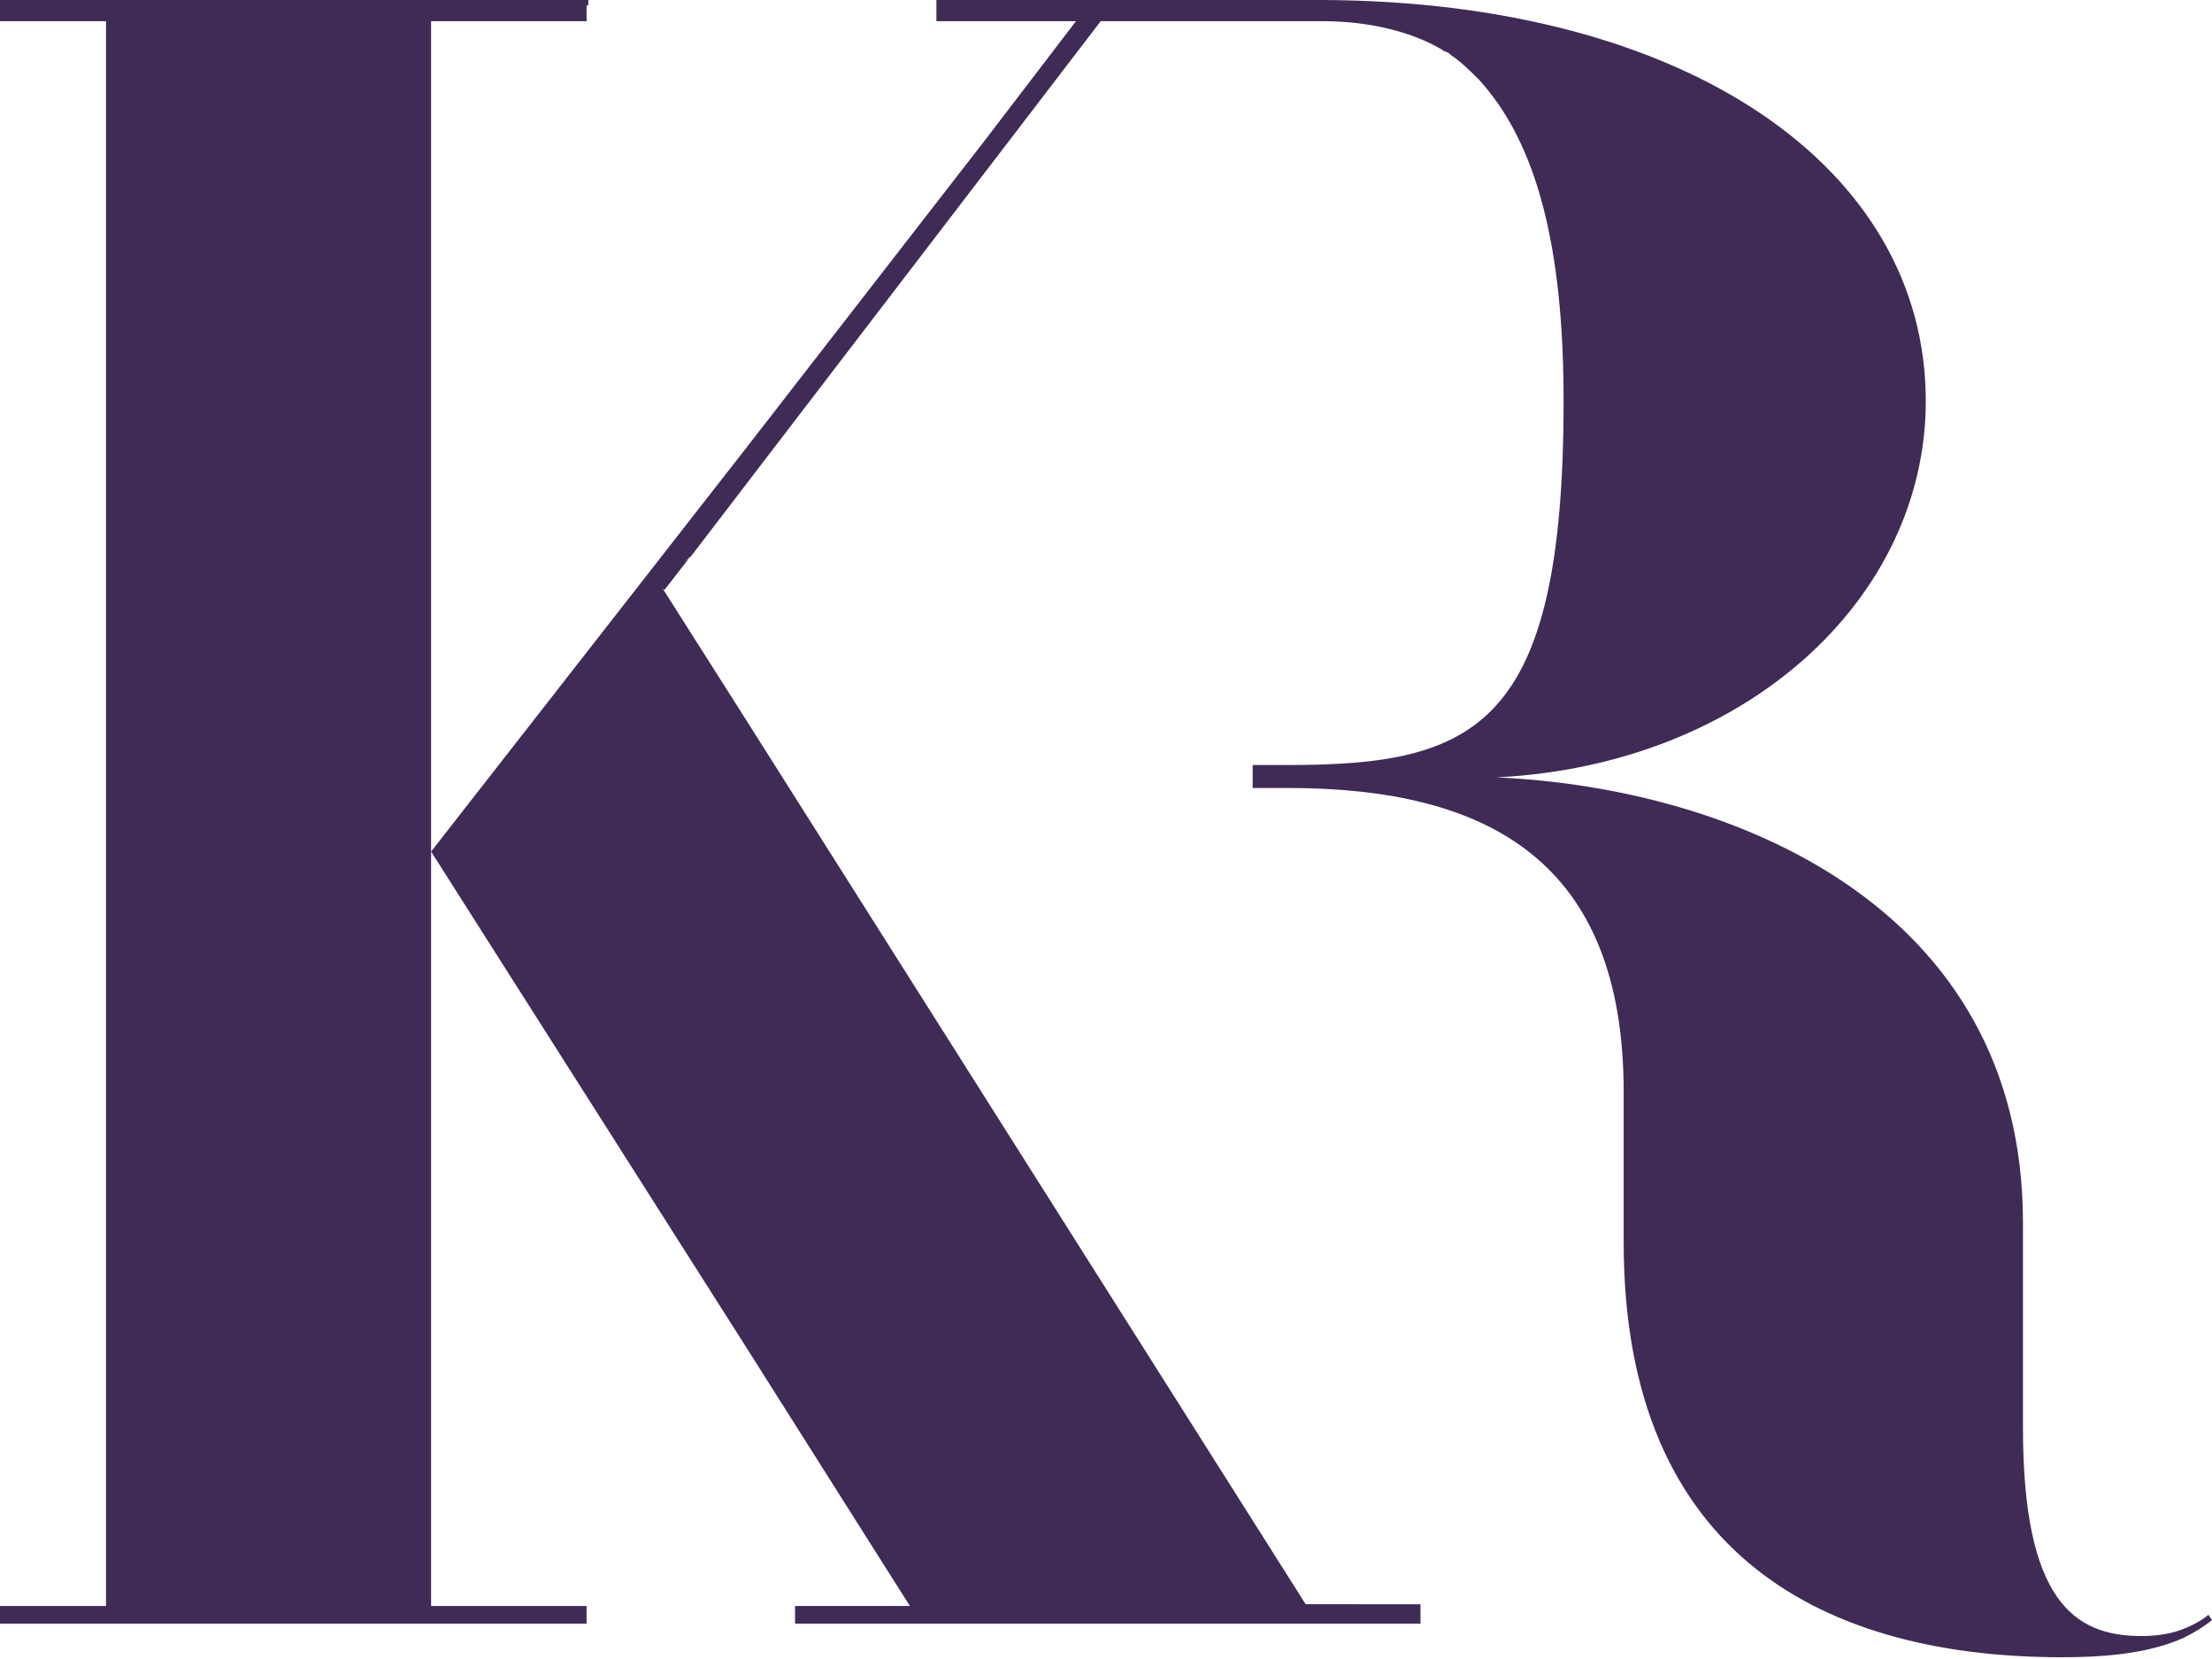 <?xml version="1.0" encoding="utf-8"?>
<!-- Generator: Adobe Illustrator 19.2.1, SVG Export Plug-In . SVG Version: 6.00 Build 0)  -->
<svg version="1.1" id="Layer_1" xmlns="http://www.w3.org/2000/svg" xmlns:xlink="http://www.w3.org/1999/xlink" x="0px" y="0px"
	 width="125.2px" height="93.9px" viewBox="0 0 125.2 93.9" style="enable-background:new 0 0 125.2 93.9;" xml:space="preserve">
<style type="text/css">
	.st0{fill:#402B56;}
</style>
<polygon class="st0" points="24.4,48.2 24.4,1.2 33.2,1.2 33.2,0.3 24.4,0.3 24.4,0.3 32,0.3 33.3,0.3 33.3,0 32.6,0 0,0 0,0.3 
	6,0.3 6,0.3 0,0.3 0,1.2 6,1.2 6,90.9 0,90.9 0,91.8 0,91.8 0,91.9 33.1,91.9 33.1,91.9 33.2,91.9 33.2,91.8 33.2,91.4 33.2,90.9 
	24.4,90.9 "/>
<path class="st0" d="M42.2,76.2l9.3,14.7h-6.5v0.9v0.1h0v0h22.7v0h6.8l0,0h0.3l0,0h5.6v-0.3v-0.8h-2.9v0H76l0,0l0,0l0,0h0h-2.1
	l-6.2-9.8v0L42.2,40.7v0l-4.7-7.4l0.1,0.1l1.4-1.8l-0.3,0.2h0l-0.3,0.2l0.3-0.2l0.4-0.3l0,0L62.3,1.2h12.4c0,0,0,0,0,0
	c0.1,0,0.1,0,0.2,0h0c2.6,0,5,0.6,6.7,1.6C81.7,2.9,81.8,2.9,82,3c0,0,0.1,0.1,0.1,0.1c0.6,0.4,1.1,0.9,1.6,1.4
	c3.3,3.6,4.8,9.5,4.8,18.2c0,18.5-5,20.6-15.6,20.6h-2v1.3h2c11.4,0,19,4.2,19,17.2v8.5c0,18,11.7,23.5,24.8,23.5
	c2.9,0,5.1-0.3,6.9-1.1c0.6-0.3,1.1-0.6,1.6-1l-0.2-0.3c-0.5,0.4-1.1,0.7-1.7,0.9c-0.6,0.2-1.3,0.3-2.1,0.3c-3.8,0-6.7-2-6.7-11.8
	V69.2c0-17.9-16.4-24.6-29.8-25.2C98.8,43.3,109,33.9,109,22.7C109,9.5,95.5,0.1,74.9,0v0v0h-0.1c0,0,0,0,0,0h0c0,0,0,0,0,0h-5.9
	h-1.2h0H53v0.1V1v0.2h7.9L55.7,8L42.2,25.4v0.3h0v-0.3L24.4,48.2L42.2,76.2L42.2,76.2z M76.3,91.4L76.3,91.4L76.3,91.4L76.3,91.4z
	 M37.2,32.8L37.2,32.8L37.2,32.8L37.2,32.8z"/>
</svg>
